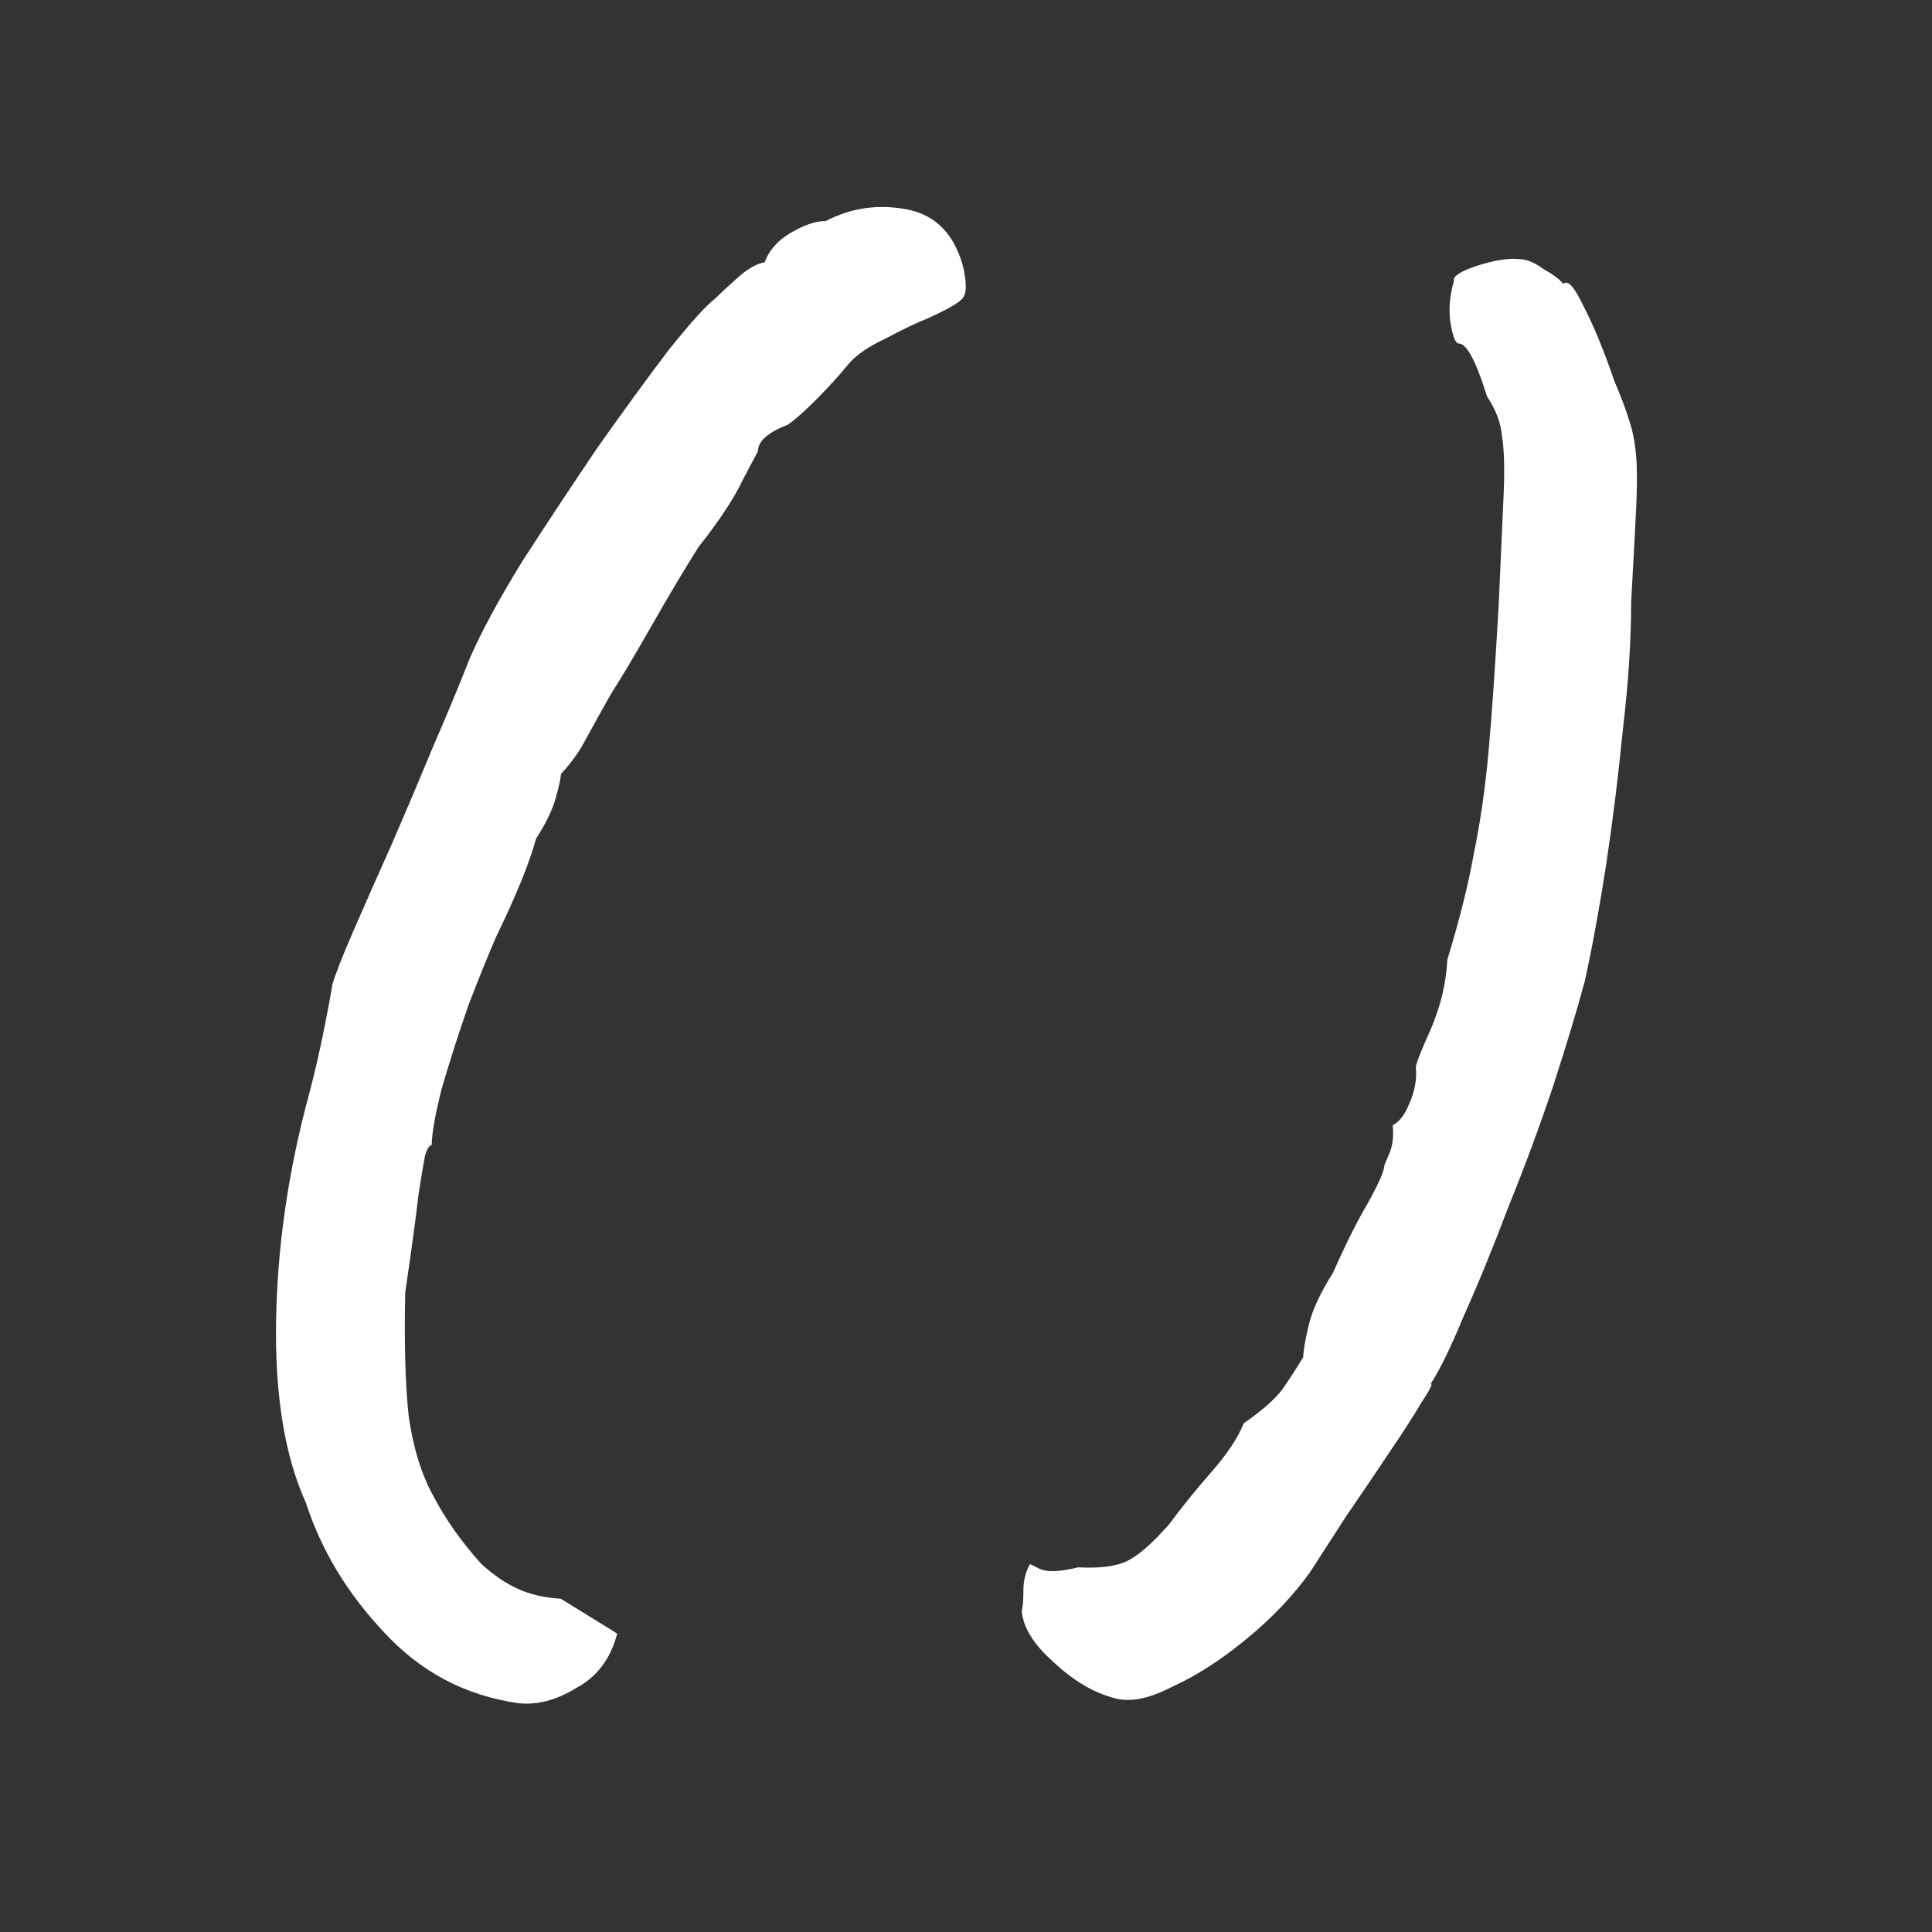 <svg width="28" height="28" viewBox="0 0 28 28" fill="none" xmlns="http://www.w3.org/2000/svg">
<rect x="0" y="0" width="28" height="28" fill="#333333" stroke="none"/>
<path d="M16.152 24.611C15.848 24.532 15.552 24.355 15.264 24.084C14.976 23.828 14.824 23.579 14.808 23.34C14.824 23.291 14.832 23.195 14.832 23.052C14.832 22.907 14.864 22.779 14.928 22.668C14.928 22.668 14.976 22.692 15.072 22.739C15.184 22.788 15.368 22.779 15.624 22.715C15.944 22.732 16.184 22.7 16.344 22.619C16.504 22.54 16.704 22.363 16.944 22.091C17.12 21.852 17.32 21.604 17.544 21.348C17.784 21.076 17.944 20.835 18.024 20.628C18.28 20.451 18.464 20.291 18.576 20.148C18.688 19.988 18.792 19.828 18.888 19.668C18.888 19.587 18.912 19.444 18.96 19.235C19.008 19.012 19.128 18.747 19.32 18.444C19.496 18.044 19.664 17.707 19.824 17.436C19.984 17.148 20.064 16.963 20.064 16.884C20.064 16.884 20.088 16.828 20.136 16.715C20.184 16.604 20.2 16.468 20.184 16.308C20.28 16.259 20.36 16.155 20.424 15.995C20.504 15.819 20.536 15.643 20.52 15.467C20.52 15.419 20.592 15.236 20.736 14.915C20.88 14.579 20.96 14.243 20.976 13.908C21.152 13.332 21.28 12.819 21.36 12.371C21.456 11.908 21.528 11.403 21.576 10.86C21.624 10.316 21.672 9.619 21.72 8.771C21.752 8.051 21.776 7.515 21.792 7.163C21.808 6.795 21.8 6.515 21.768 6.323C21.752 6.131 21.68 5.939 21.552 5.747C21.392 5.235 21.256 4.979 21.144 4.979C21.096 4.979 21.056 4.883 21.024 4.691C20.992 4.499 21.008 4.291 21.072 4.067C21.056 4.003 21.168 3.931 21.408 3.851C21.664 3.771 21.864 3.739 22.008 3.755C22.12 3.755 22.24 3.803 22.368 3.899C22.512 3.979 22.608 4.051 22.656 4.115C22.72 4.051 22.816 4.155 22.944 4.427C23.088 4.699 23.24 5.067 23.4 5.531C23.496 5.755 23.568 5.947 23.616 6.107C23.664 6.251 23.696 6.419 23.712 6.611C23.728 6.787 23.728 7.043 23.712 7.379C23.696 7.699 23.672 8.147 23.64 8.723C23.64 9.283 23.6 9.899 23.52 10.572C23.456 11.227 23.376 11.876 23.28 12.515C23.184 13.139 23.08 13.707 22.968 14.22C22.856 14.636 22.704 15.139 22.512 15.732C22.32 16.308 22.104 16.892 21.864 17.483C21.64 18.076 21.424 18.604 21.216 19.067C21.024 19.532 20.864 19.86 20.736 20.052C20.768 20.052 20.72 20.148 20.592 20.34C20.48 20.532 20.32 20.779 20.112 21.084C19.92 21.372 19.72 21.668 19.512 21.971C19.304 22.291 19.128 22.564 18.984 22.788C18.744 23.123 18.44 23.444 18.072 23.747C17.704 24.052 17.344 24.284 16.992 24.444C16.656 24.619 16.376 24.675 16.152 24.611Z" fill="white"/>
<path d="M7.505 24.683C6.737 24.571 6.089 24.227 5.561 23.651C5.033 23.091 4.657 22.467 4.433 21.779C4.129 21.107 3.985 20.235 4.001 19.163C4.017 18.075 4.177 16.971 4.481 15.851C4.561 15.547 4.633 15.235 4.697 14.915C4.761 14.595 4.801 14.379 4.817 14.267C4.865 14.107 4.969 13.843 5.129 13.475C5.289 13.107 5.473 12.691 5.681 12.227C5.889 11.747 6.089 11.275 6.281 10.811C6.489 10.331 6.665 9.907 6.809 9.539C6.985 9.139 7.241 8.667 7.577 8.123C7.929 7.579 8.289 7.035 8.657 6.491C9.041 5.947 9.385 5.475 9.689 5.075C10.009 4.675 10.233 4.427 10.361 4.331C10.441 4.251 10.553 4.147 10.697 4.019C10.841 3.891 10.969 3.819 11.081 3.803C11.145 3.627 11.273 3.483 11.465 3.371C11.657 3.259 11.825 3.203 11.969 3.203C12.337 3.011 12.729 2.955 13.145 3.035C13.561 3.115 13.833 3.395 13.961 3.875C14.009 4.099 14.009 4.243 13.961 4.307C13.929 4.371 13.753 4.475 13.433 4.619C13.273 4.683 13.073 4.779 12.833 4.907C12.593 5.019 12.417 5.139 12.305 5.267C12.161 5.443 12.001 5.619 11.825 5.795C11.649 5.971 11.513 6.091 11.417 6.155C11.129 6.267 10.985 6.395 10.985 6.539C10.985 6.539 10.913 6.675 10.769 6.947C10.641 7.219 10.425 7.547 10.121 7.931C9.929 8.235 9.705 8.611 9.449 9.059C9.193 9.507 8.993 9.843 8.849 10.067C8.705 10.323 8.585 10.539 8.489 10.715C8.409 10.875 8.289 11.043 8.129 11.219C8.129 11.267 8.105 11.379 8.057 11.555C8.009 11.731 7.913 11.931 7.769 12.155C7.673 12.507 7.481 12.979 7.193 13.571C7.081 13.827 6.945 14.163 6.785 14.579C6.641 14.995 6.513 15.395 6.401 15.779C6.305 16.163 6.257 16.435 6.257 16.595C6.225 16.595 6.193 16.643 6.161 16.739C6.145 16.819 6.113 17.011 6.065 17.315C6.033 17.603 5.969 18.075 5.873 18.731C5.857 19.451 5.873 20.043 5.921 20.507C5.985 20.971 6.105 21.363 6.281 21.683C6.457 22.019 6.689 22.347 6.977 22.667C7.153 22.827 7.329 22.947 7.505 23.027C7.681 23.107 7.889 23.155 8.129 23.171L8.945 23.675C8.849 24.043 8.649 24.307 8.345 24.467C8.057 24.643 7.777 24.715 7.505 24.683Z" fill="white"/>
</svg>
